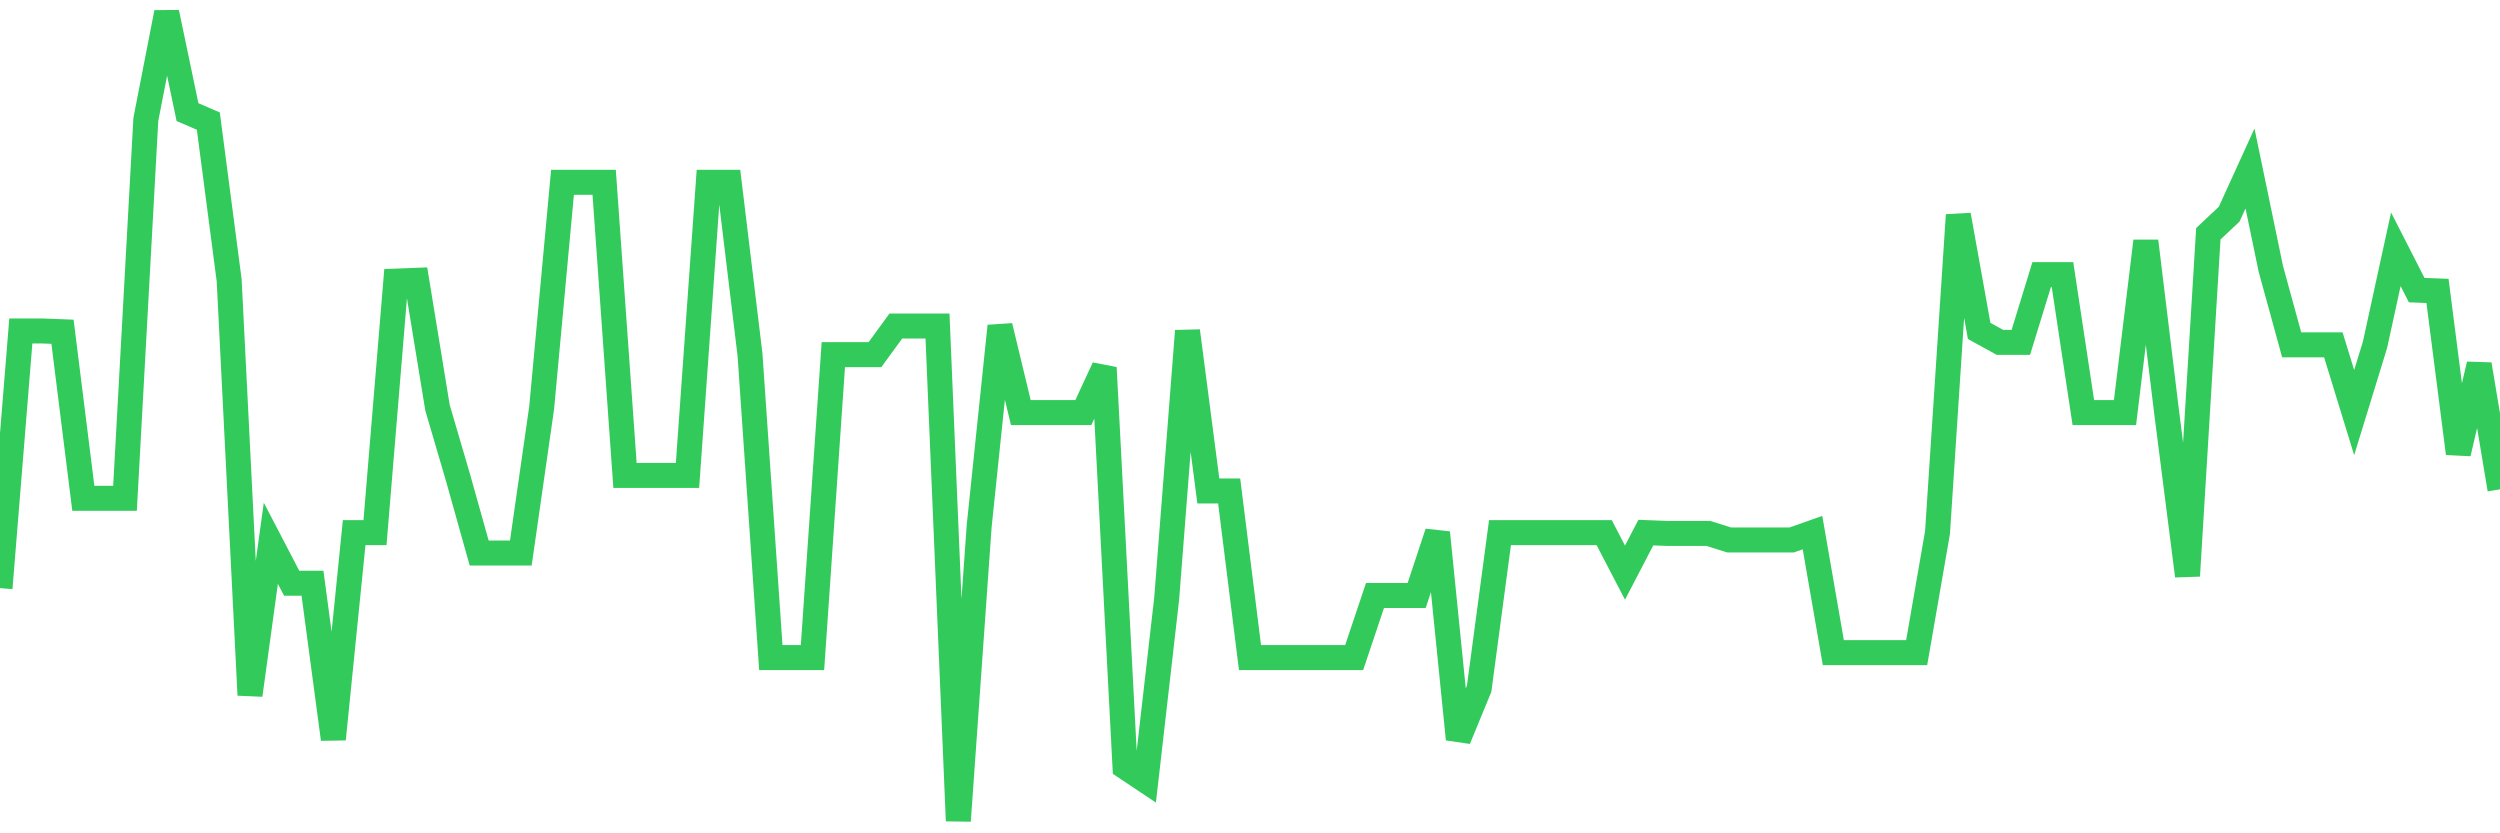 <svg
  xmlns="http://www.w3.org/2000/svg"
  xmlns:xlink="http://www.w3.org/1999/xlink"
  width="120"
  height="40"
  viewBox="0 0 120 40"
  preserveAspectRatio="none"
>
  <polyline
    points="0,28.23 1,15.885 2,15.885 3,15.924 4,23.919 5,23.919 6,23.919 7,5.734 8,0.6 9,5.381 10,5.813 11,13.455 12,33.364 13,26.075 14,27.995 15,27.995 16,35.481 17,25.565 18,25.565 19,13.494 20,13.455 21,19.569 22,22.979 23,26.545 24,26.545 25,26.545 26,19.569 27,8.752 28,8.752 29,8.752 30,22.822 31,22.822 32,22.822 33,22.822 34,8.752 35,8.752 36,17.021 37,31.562 38,31.562 39,31.562 40,17.021 41,17.021 42,17.021 43,15.65 44,15.65 45,15.65 46,39.4 47,25.252 48,15.65 49,19.804 50,19.804 51,19.804 52,19.804 53,17.648 54,36.813 55,37.48 56,28.74 57,15.885 58,23.566 59,23.566 60,31.562 61,31.562 62,31.562 63,31.562 64,31.562 65,31.562 66,28.583 67,28.583 68,28.583 69,25.565 70,35.481 71,33.051 72,25.565 73,25.565 74,25.565 75,25.565 76,25.565 77,25.565 78,27.486 79,25.565 80,25.604 81,25.604 82,25.604 83,25.918 84,25.918 85,25.918 86,25.918 87,25.565 88,31.326 89,31.326 90,31.326 91,31.326 92,31.326 93,25.565 94,10.32 95,15.885 96,16.434 97,16.434 98,13.181 99,13.181 100,19.804 101,19.804 102,19.804 103,11.574 104,19.804 105,27.642 106,11.221 107,10.28 108,8.086 109,12.906 110,16.551 111,16.551 112,16.551 113,19.804 114,16.551 115,11.966 116,13.925 117,13.964 118,21.764 119,17.492 120,23.488"
    fill="none"
    stroke="#32ca5b"
    stroke-width="1.2"
  >
  </polyline>
</svg>